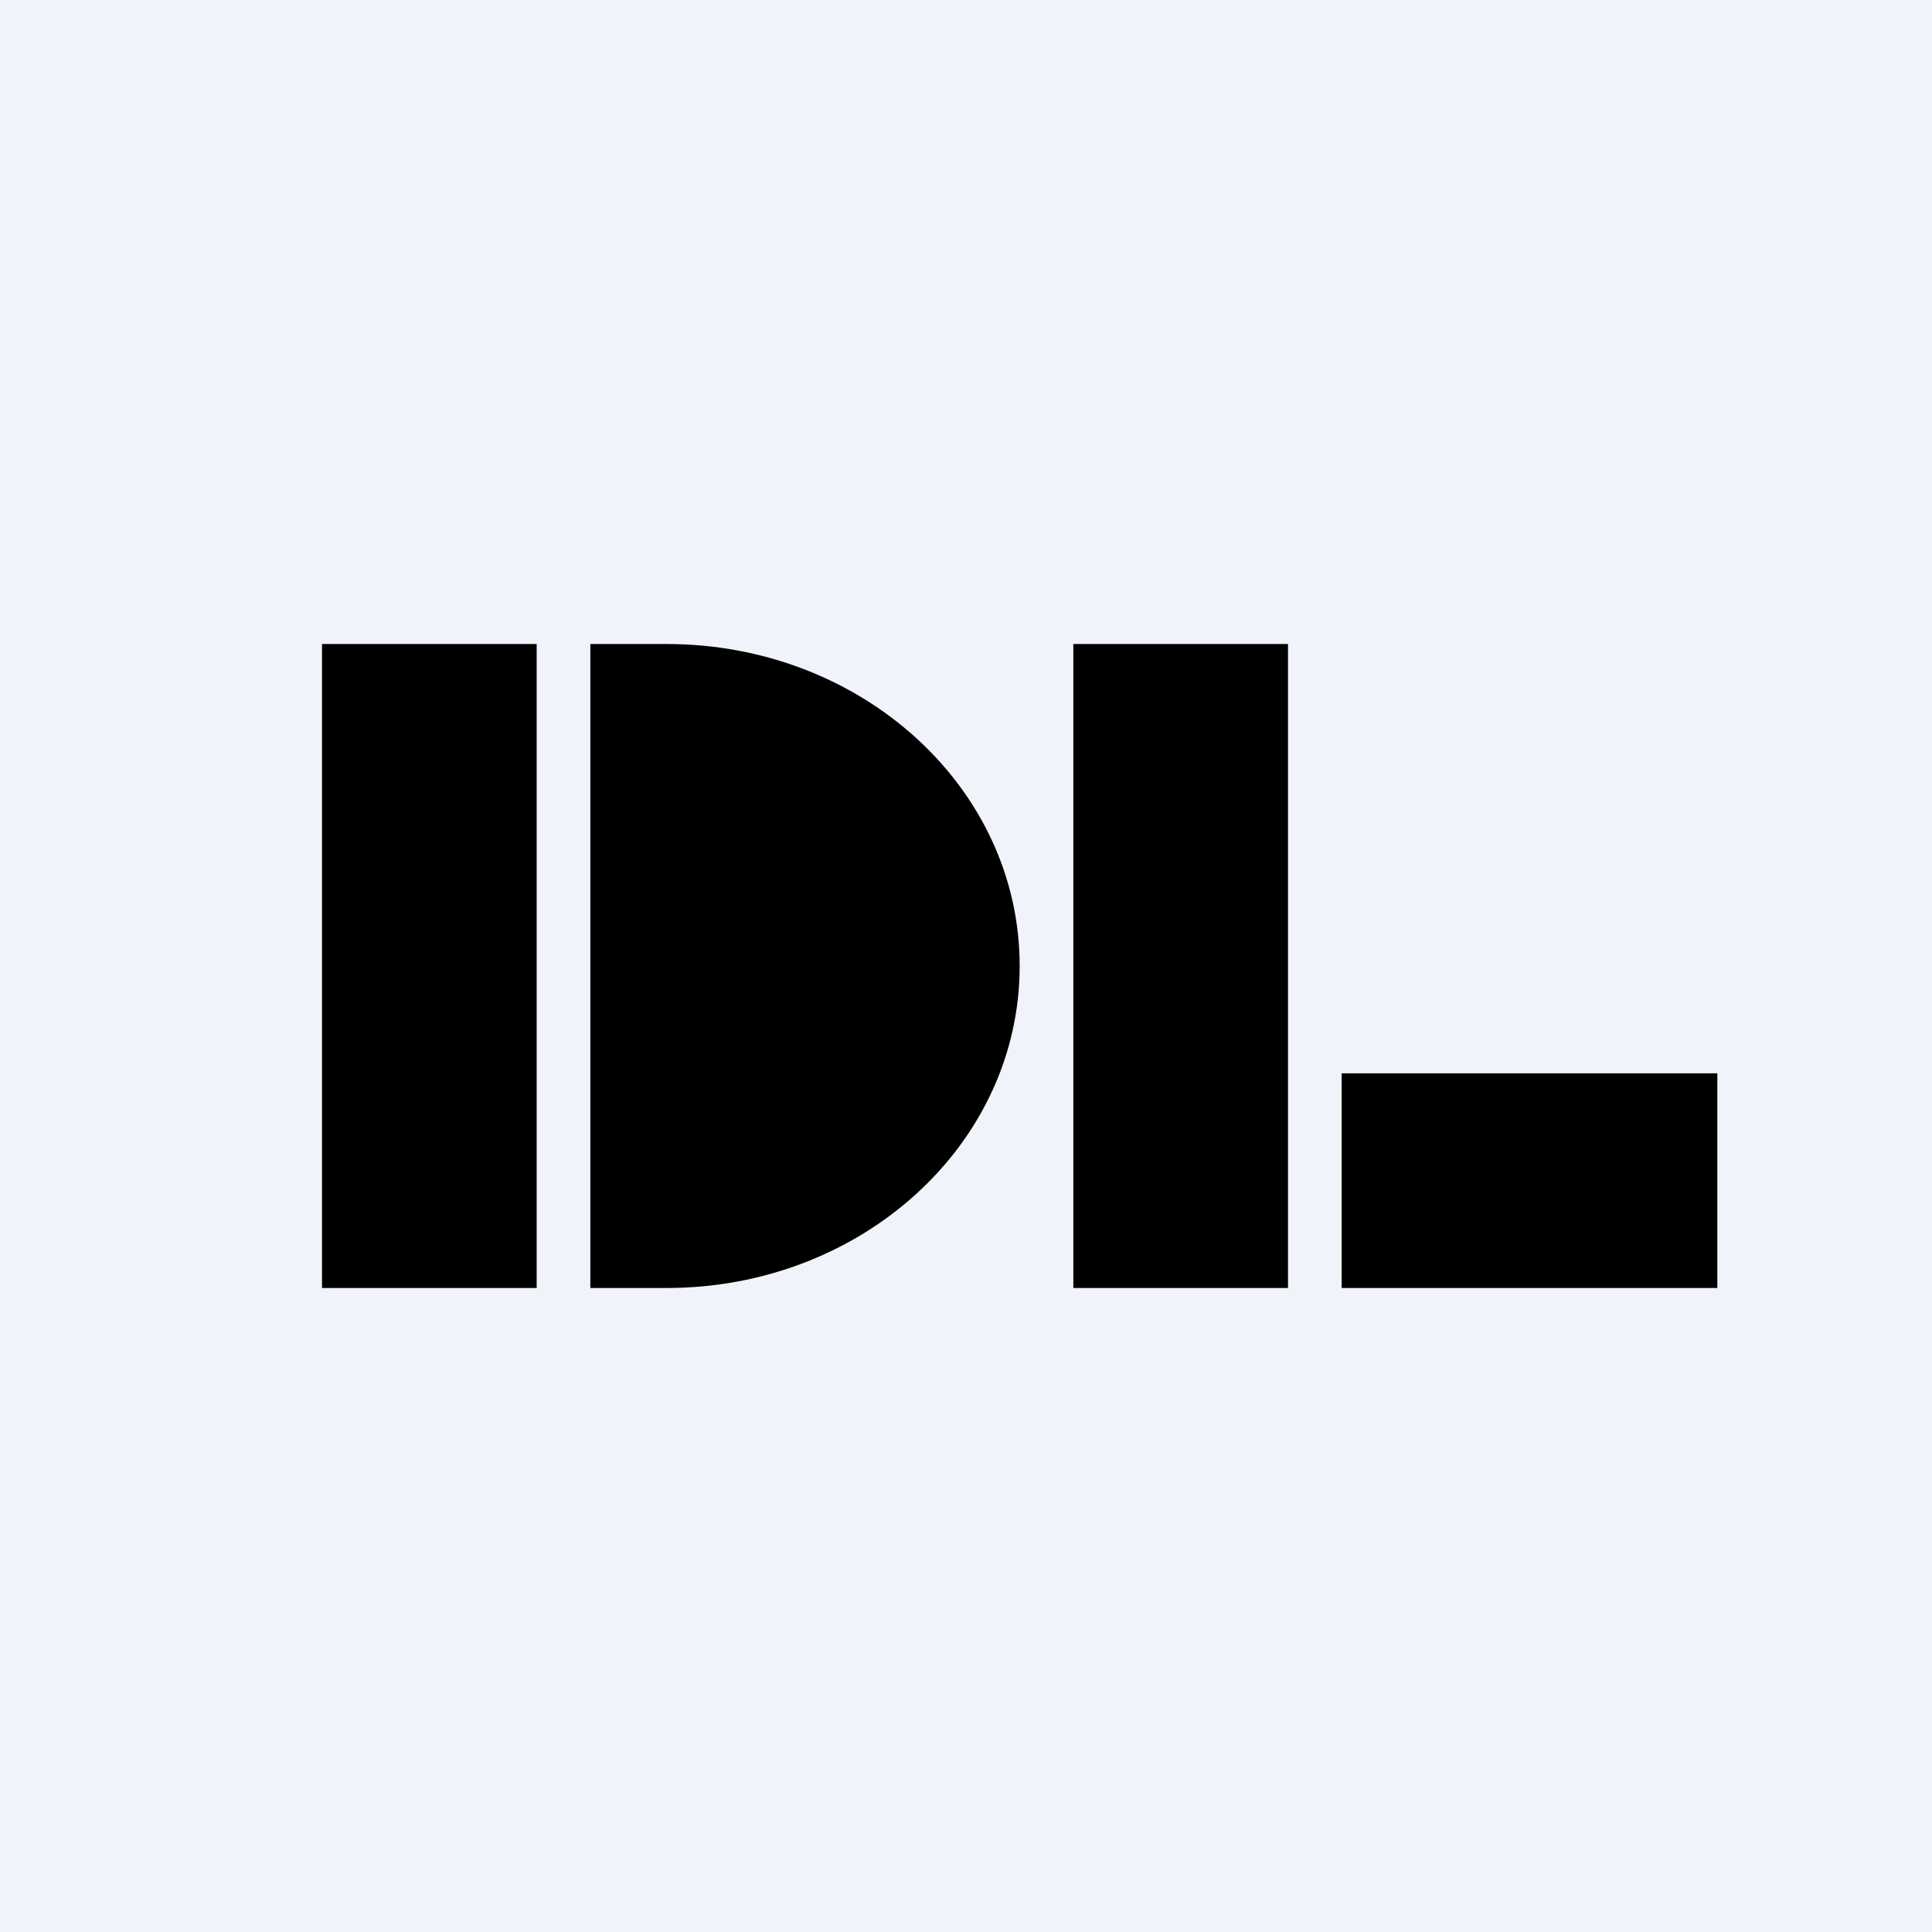 <!-- by TradingView --><svg width="18" height="18" viewBox="0 0 18 18" xmlns="http://www.w3.org/2000/svg"><path fill="#F0F3FA" d="M0 0h18v18H0z"/><path d="M3 6v6h2V6H3Zm9 0h-2v6h2V6Zm.5 6v-2H16v2h-3.5Zm-7-6v6h.71c1.82 0 3.29-1.34 3.29-3S8.03 6 6.21 6H5.5Z"/></svg>